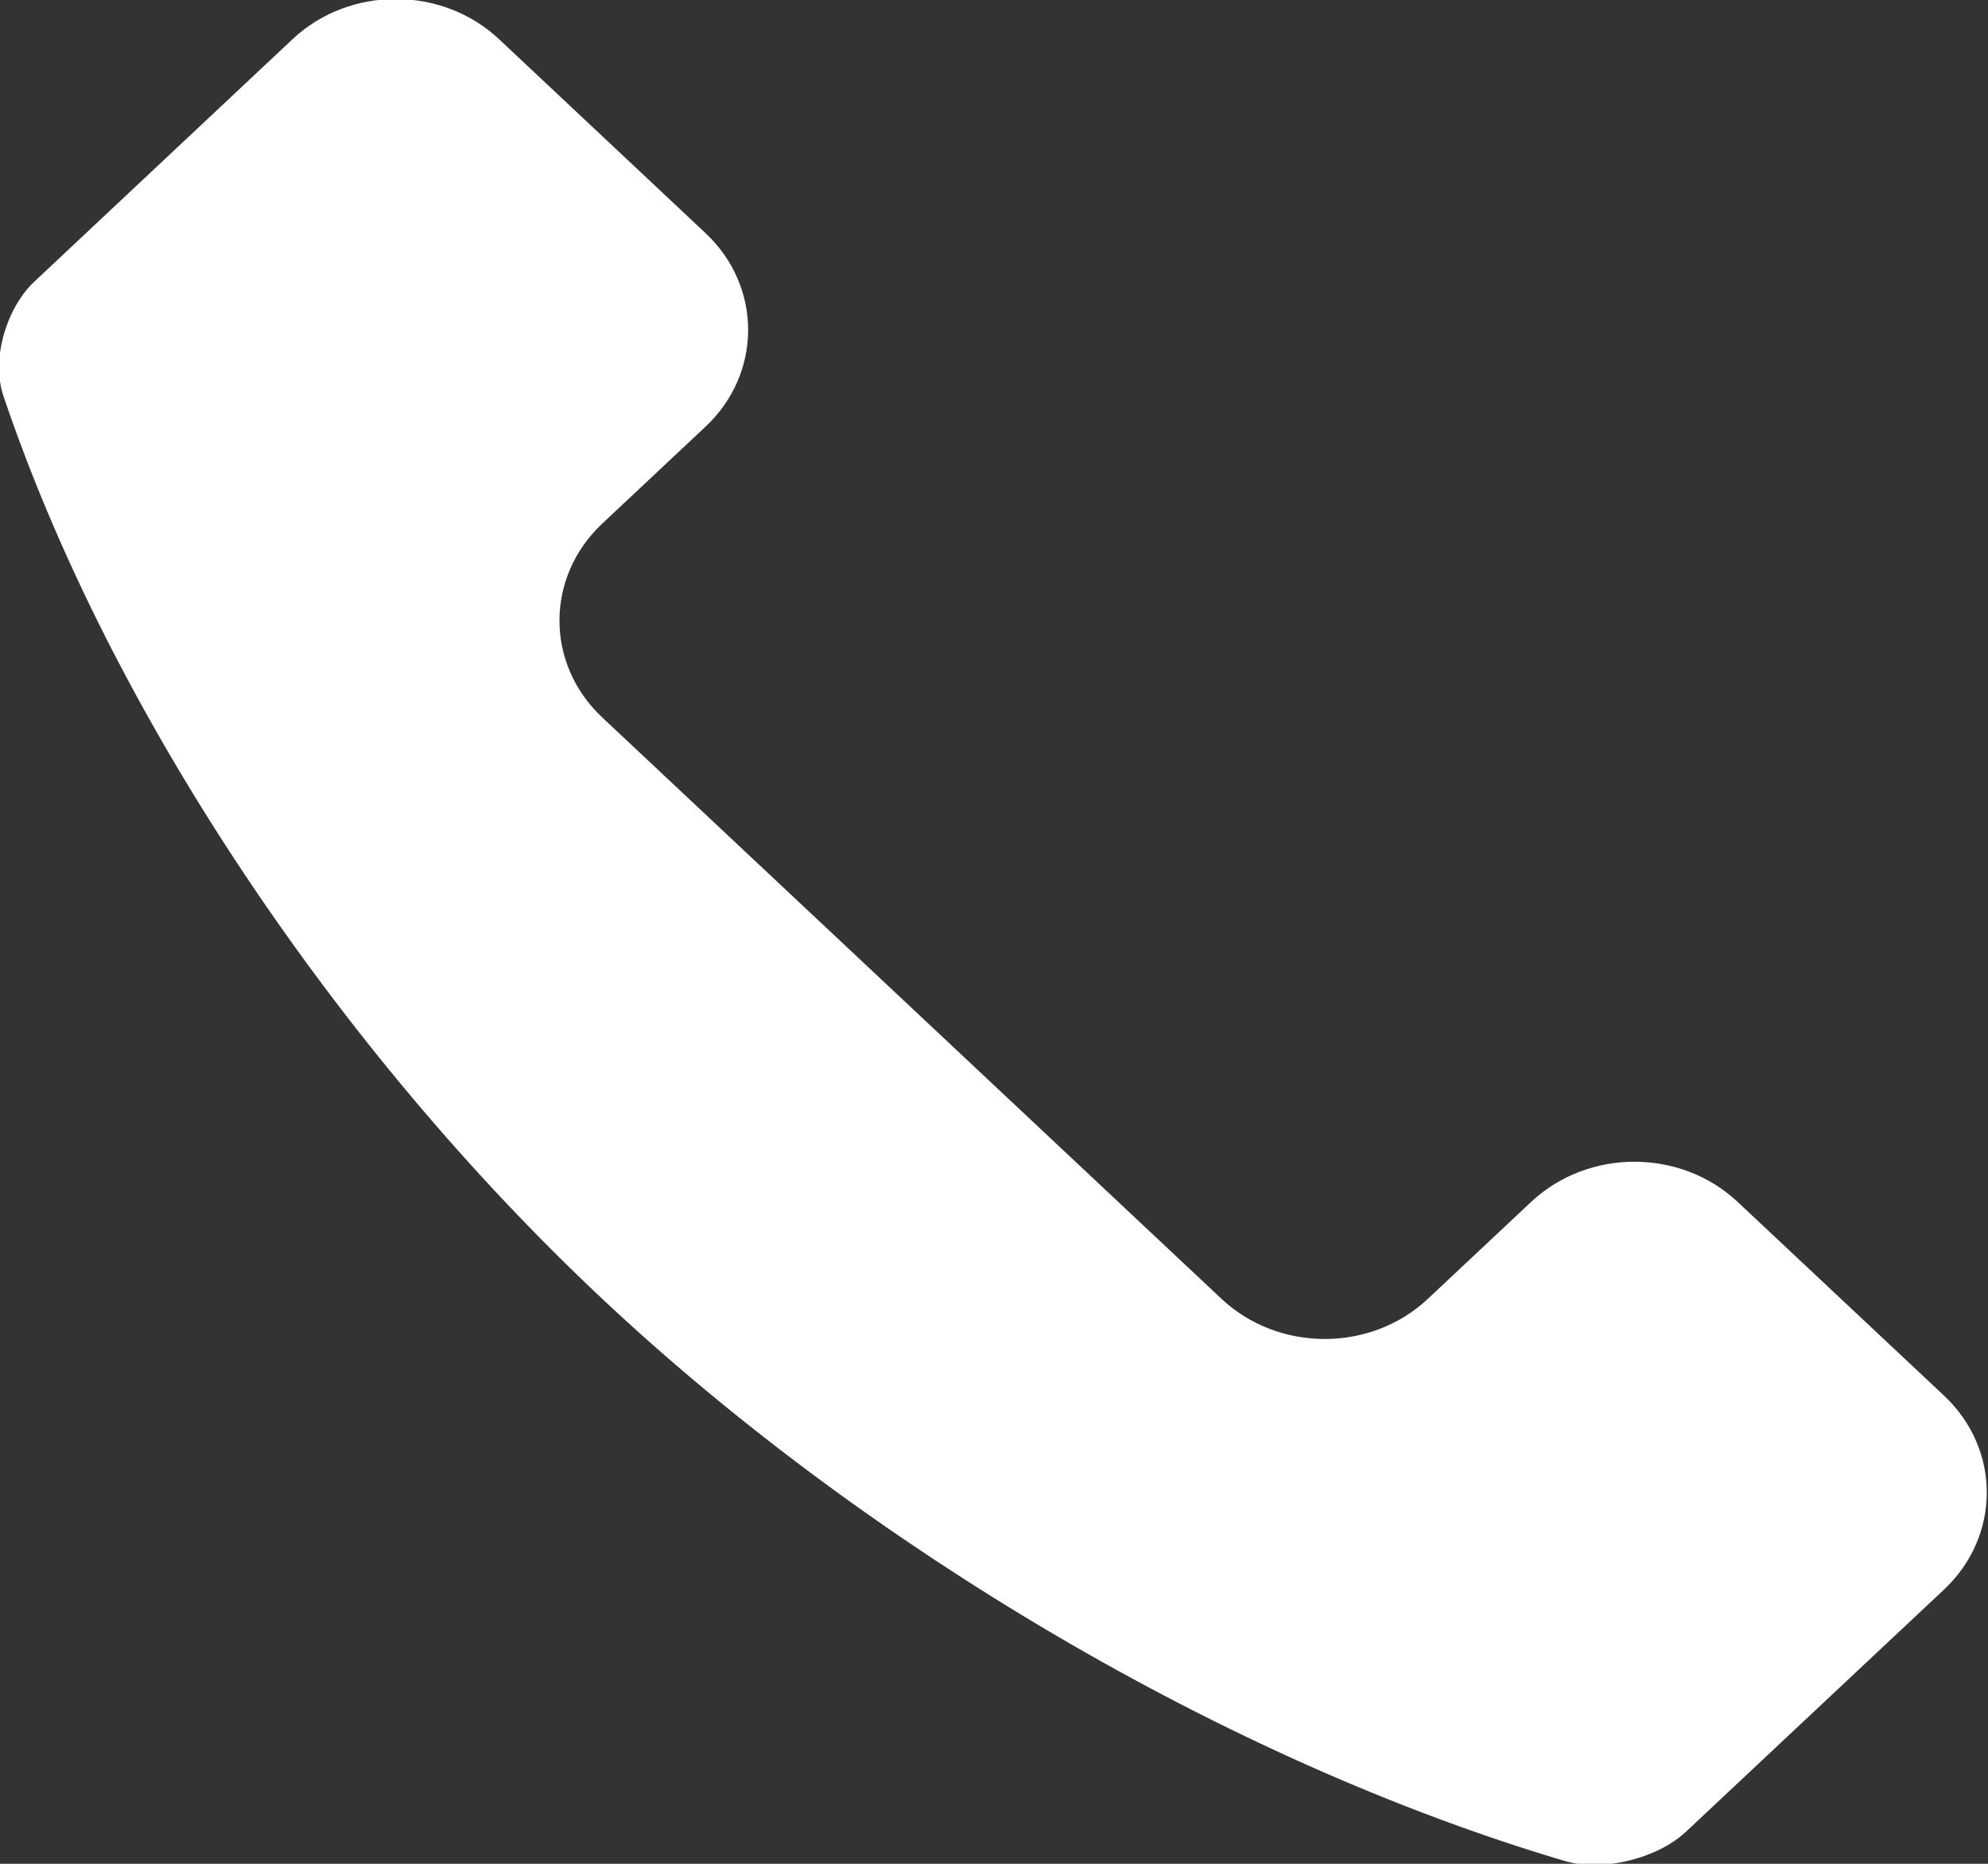 <svg 
 xmlns="http://www.w3.org/2000/svg"
 xmlns:xlink="http://www.w3.org/1999/xlink"
 width="16px" height="15px">
<rect width="100%" height="100%" fill="#333333" stroke="none"/>
<path fill-rule="evenodd"  fill="rgb(255, 255, 255)"
 d="M13.985,9.673 C13.526,9.242 12.783,9.242 12.323,9.673 L11.492,10.453 C11.033,10.884 10.290,10.884 9.831,10.453 L4.847,5.774 C4.388,5.344 4.388,4.645 4.847,4.214 L5.677,3.435 C6.136,3.005 6.136,2.305 5.677,1.875 L4.016,0.315 C3.557,-0.115 2.814,-0.116 2.355,0.315 L0.277,2.266 C0.048,2.481 -0.071,2.895 0.027,3.185 C0.889,5.742 2.726,8.462 4.847,10.453 C6.966,12.443 9.865,14.168 12.589,14.976 C12.899,15.069 13.340,14.957 13.570,14.741 L15.646,12.793 C16.105,12.361 16.105,11.663 15.646,11.232 L13.985,9.673 Z"/>
</svg>